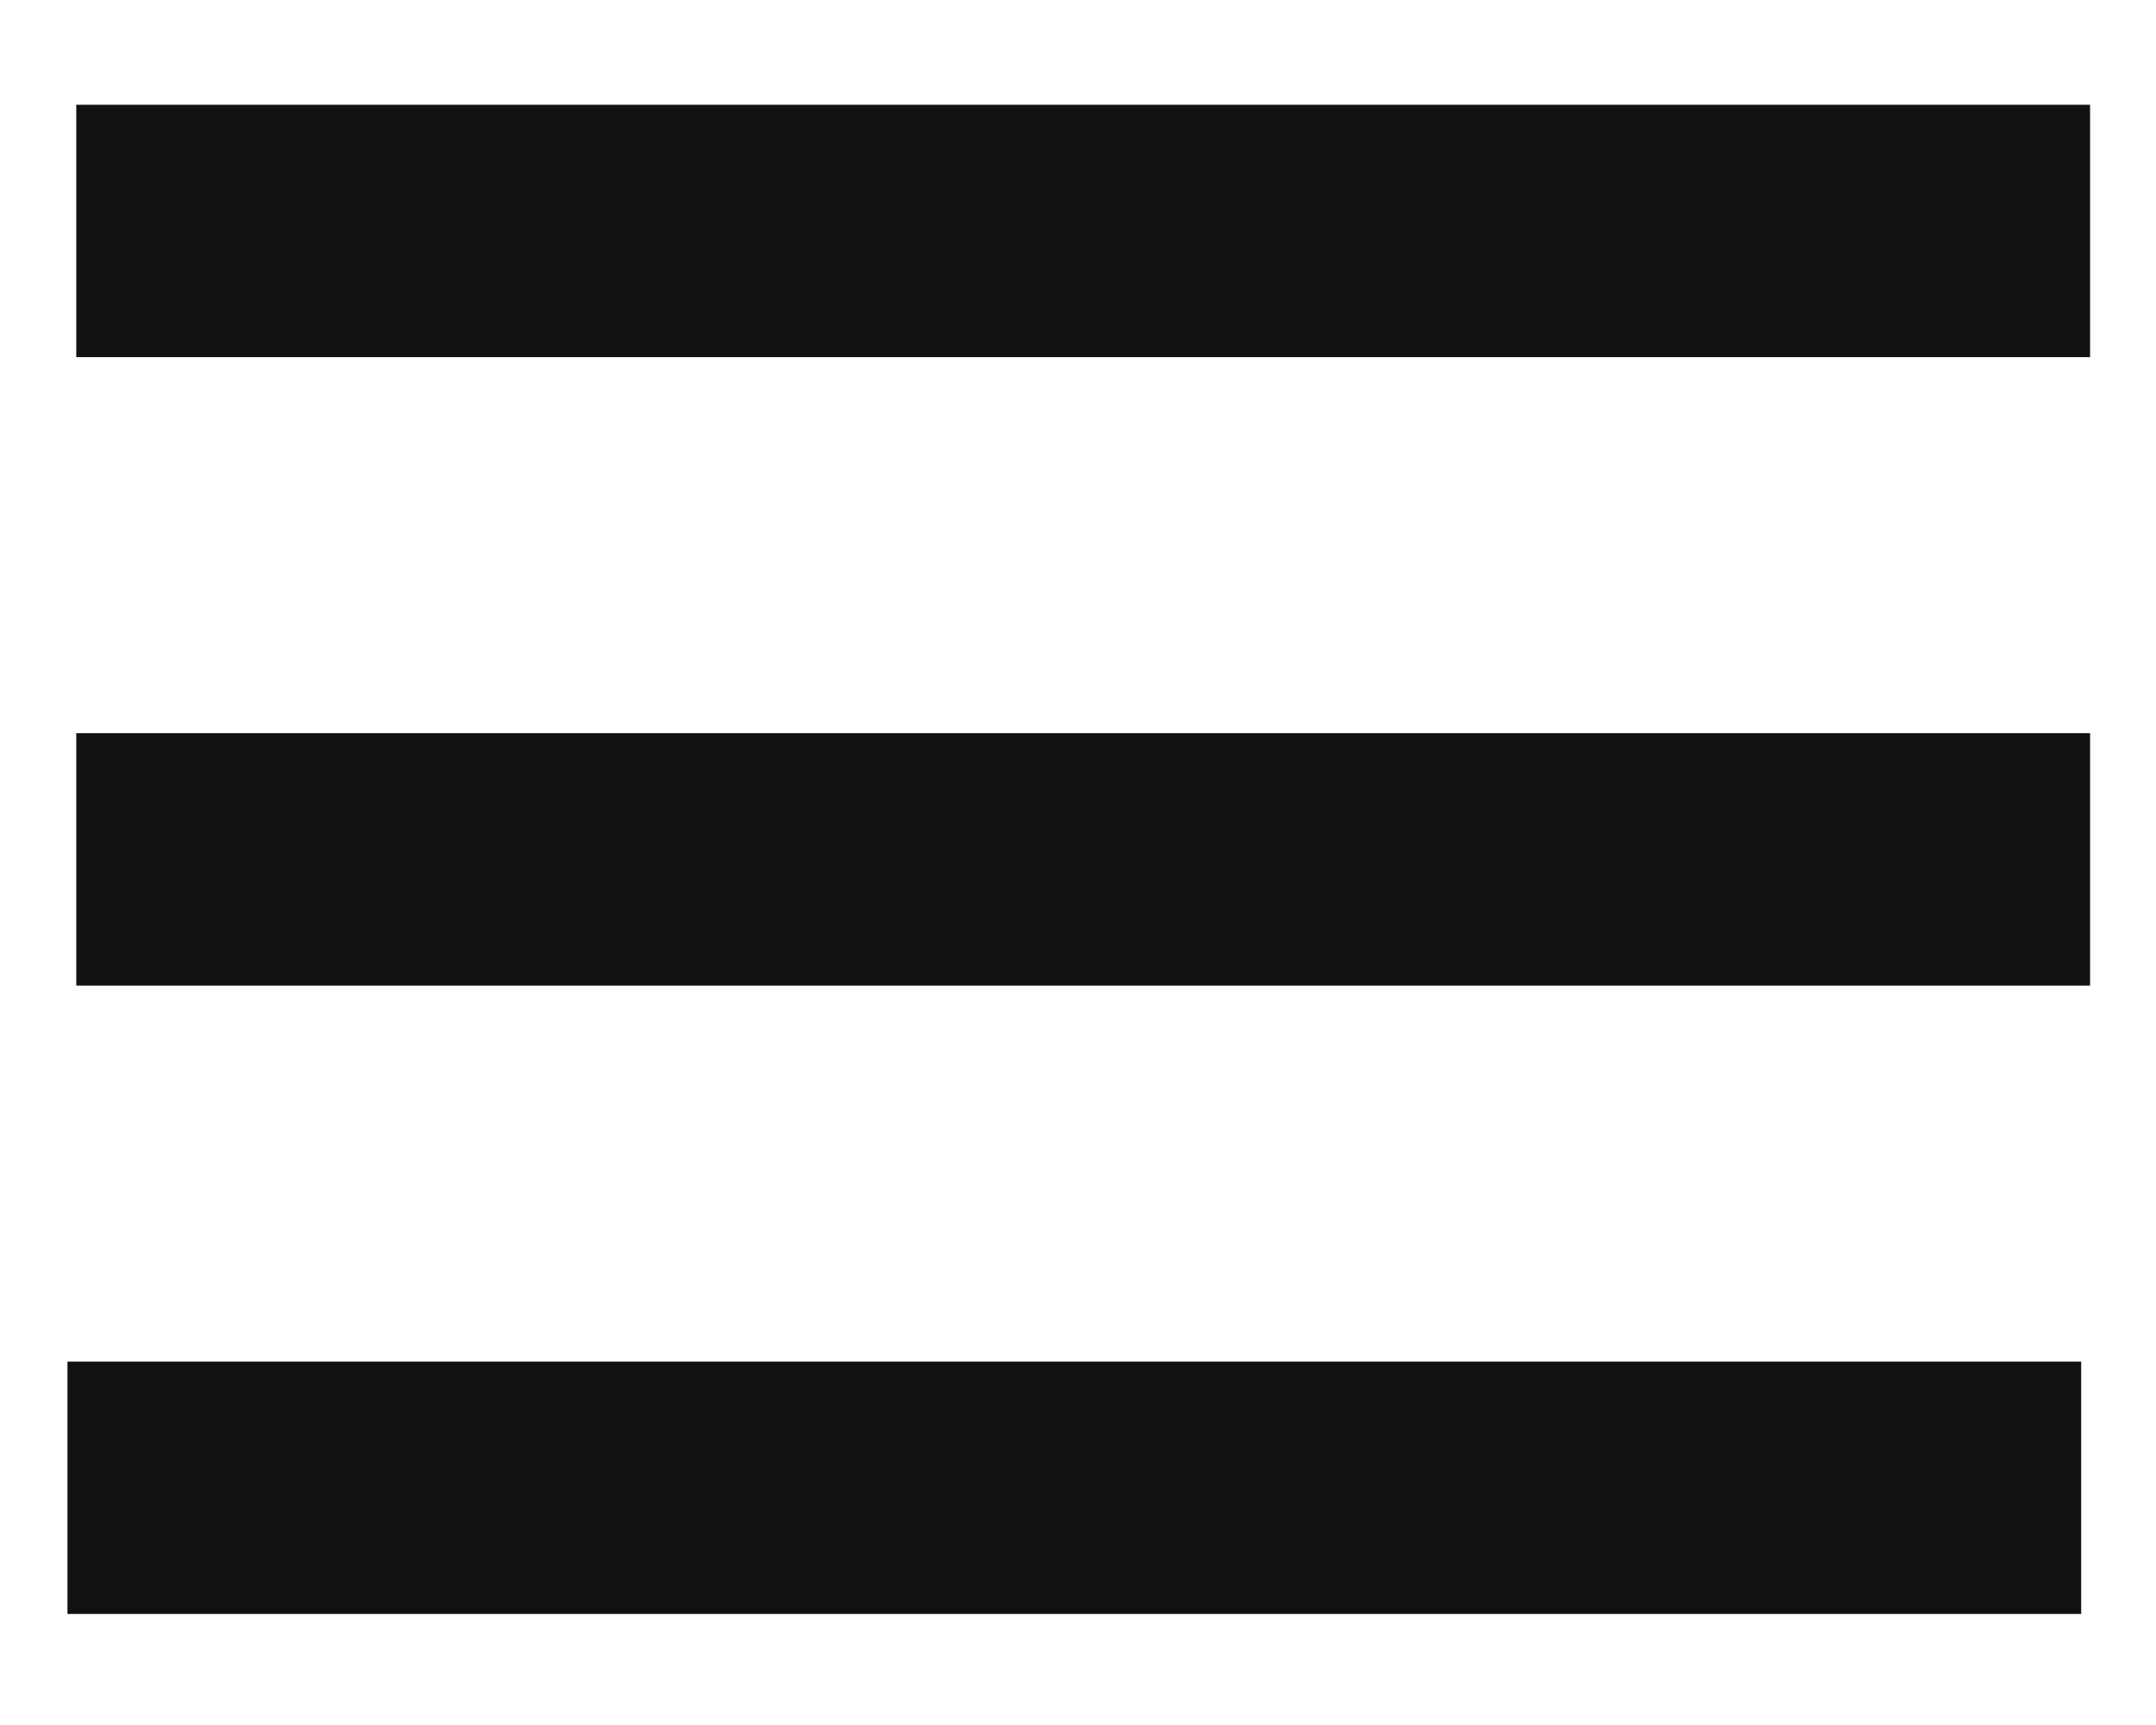 <svg width="35" height="28" viewBox="0 0 24 18" fill="none" xmlns="http://www.w3.org/2000/svg">
<path d="M23.167 14.555H0.751V17.364H23.167V14.555Z" fill="#111111"/>
<path d="M23.266 7.561H0.849V10.37H23.266V7.561Z" fill="#111111"/>
<path d="M23.266 0.566H0.849V3.375H23.266V0.566Z" fill="#111111"/>
</svg>
